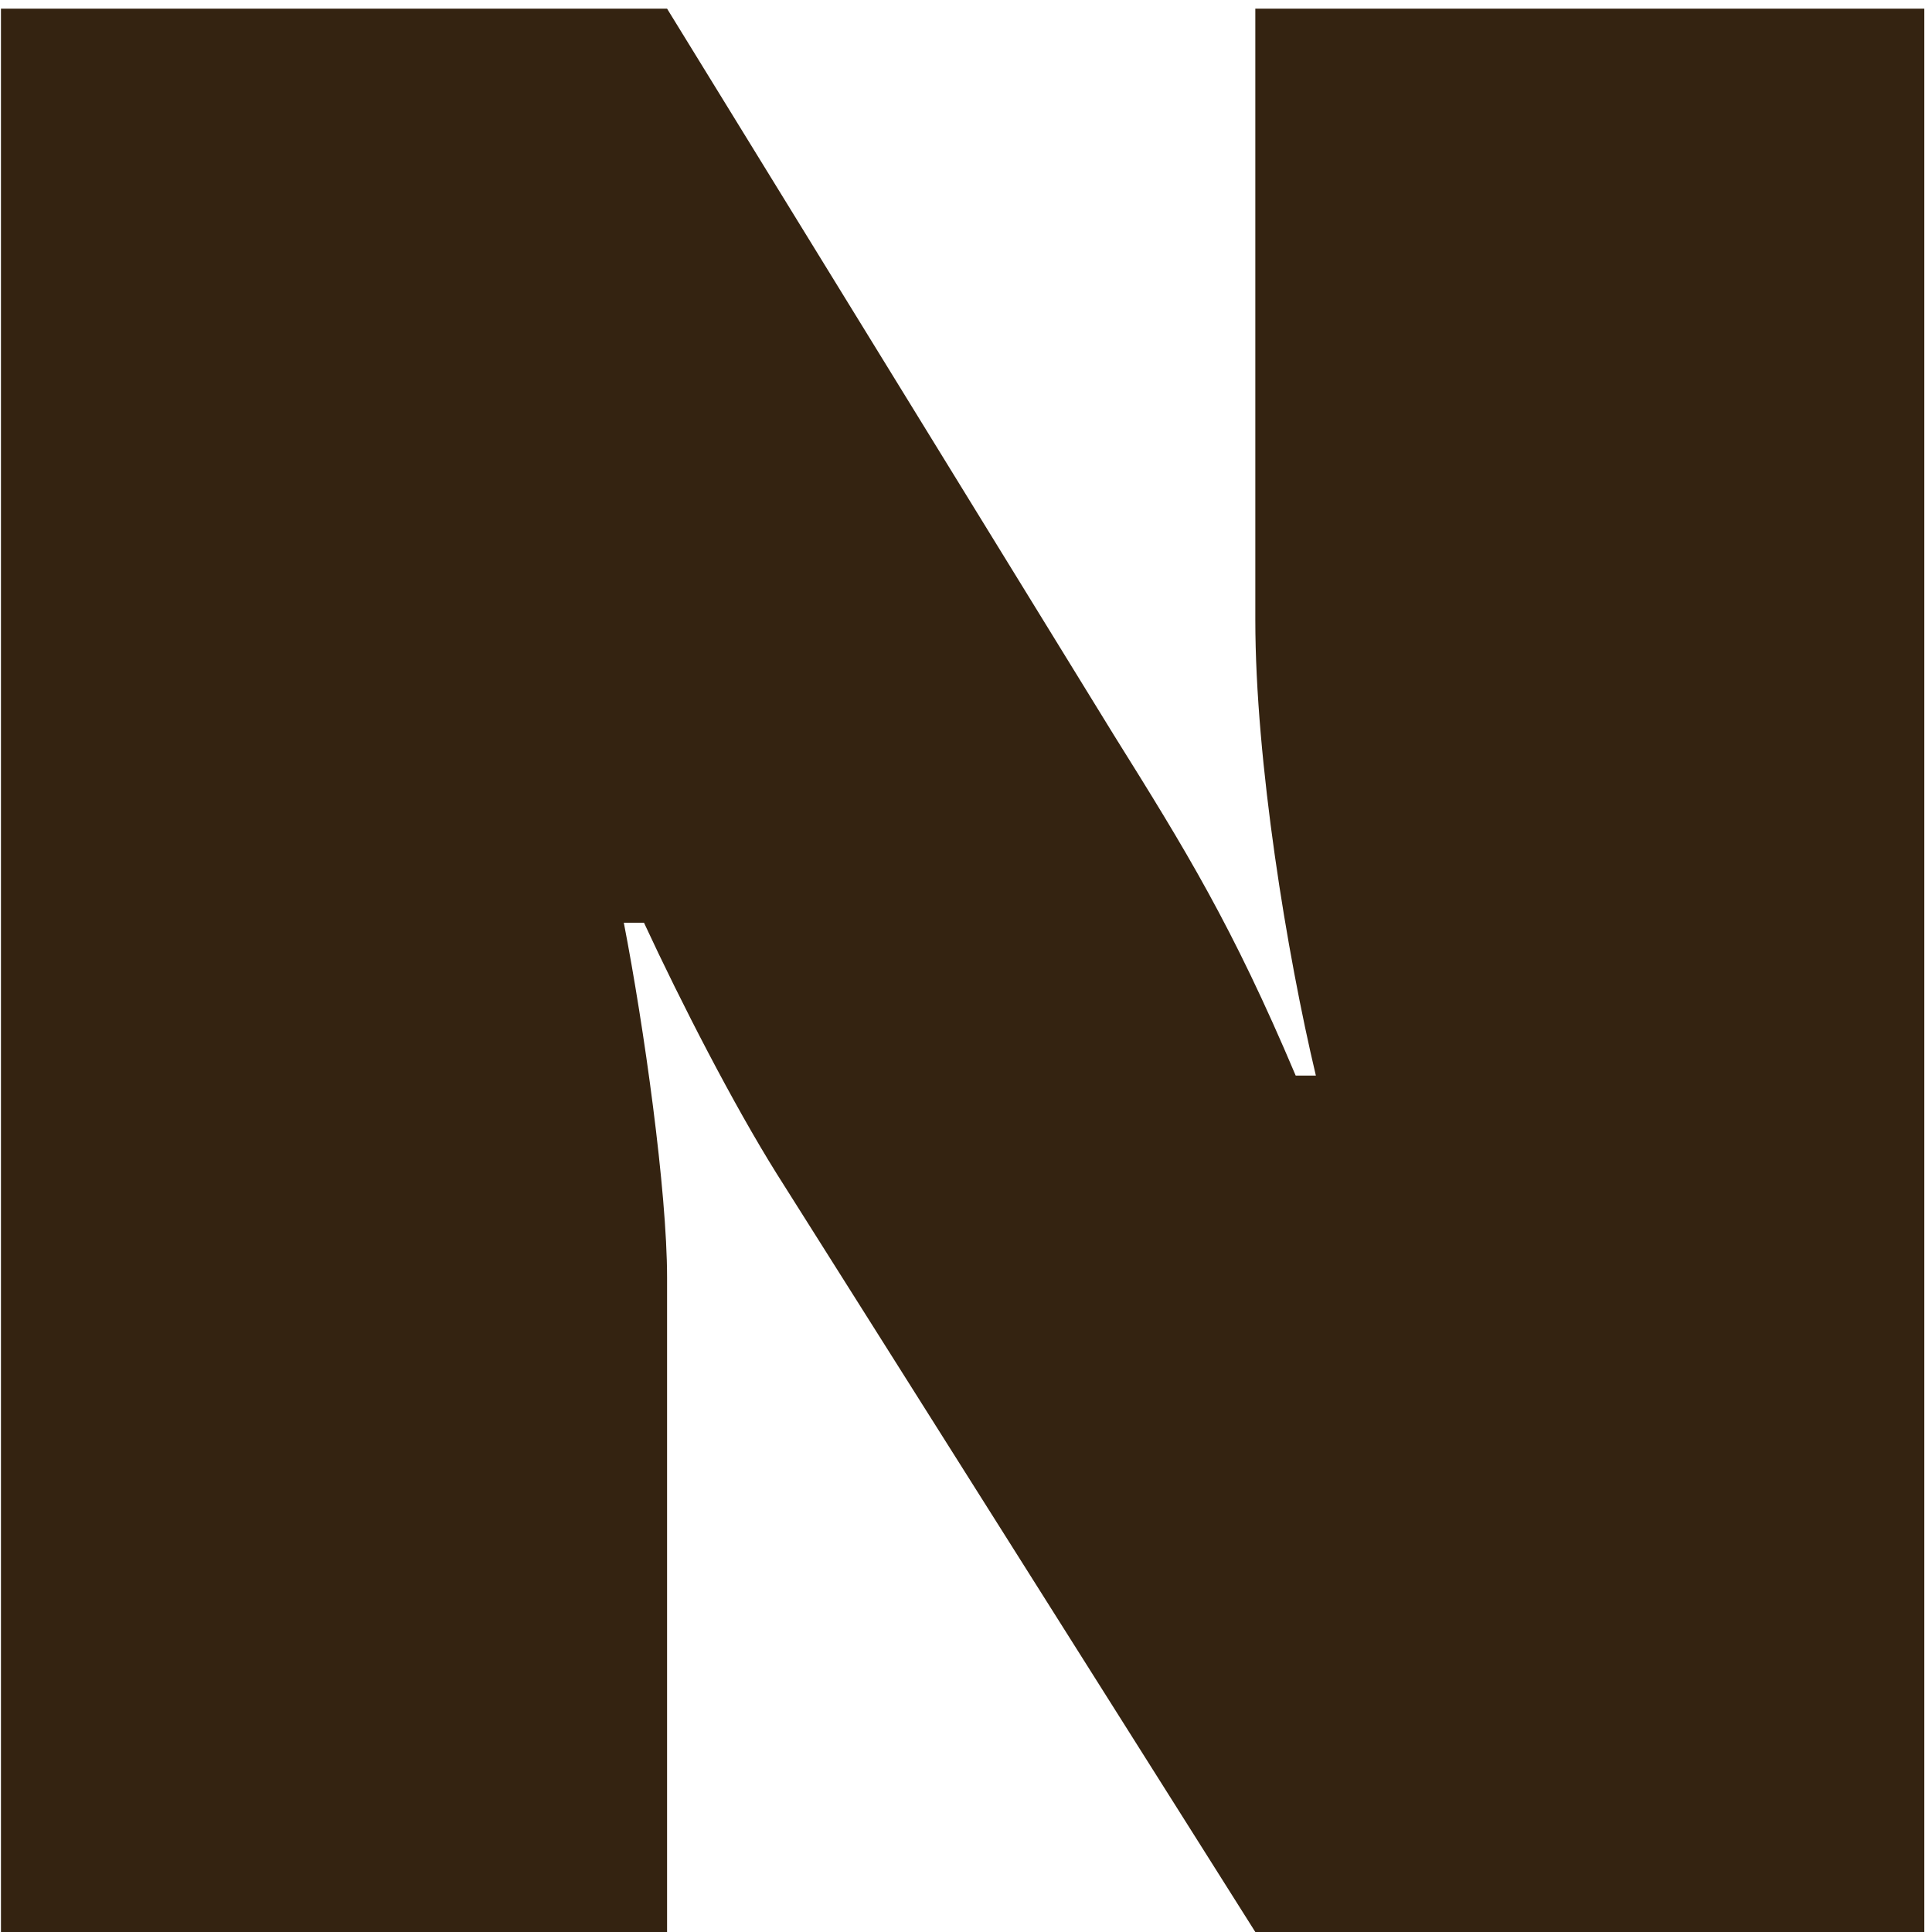 <svg width="201" height="201" viewBox="0 0 201 201" fill="none" xmlns="http://www.w3.org/2000/svg">
<path d="M69.4 201H0.1L0.1 0.9L69.4 0.9L115.9 76.5C123.4 88.5 128.2 96.3 134.8 111.9H136.9C133.9 99.3 130.6 79.2 130.6 64.5V0.9L200.2 0.9L200.2 201H130.6L80.8 122.1C76.3 114.9 70.9 104.4 67 96H64.9C67 106.8 69.4 123.9 69.4 132.9L69.4 201Z" fill="#342311"/>
</svg>
